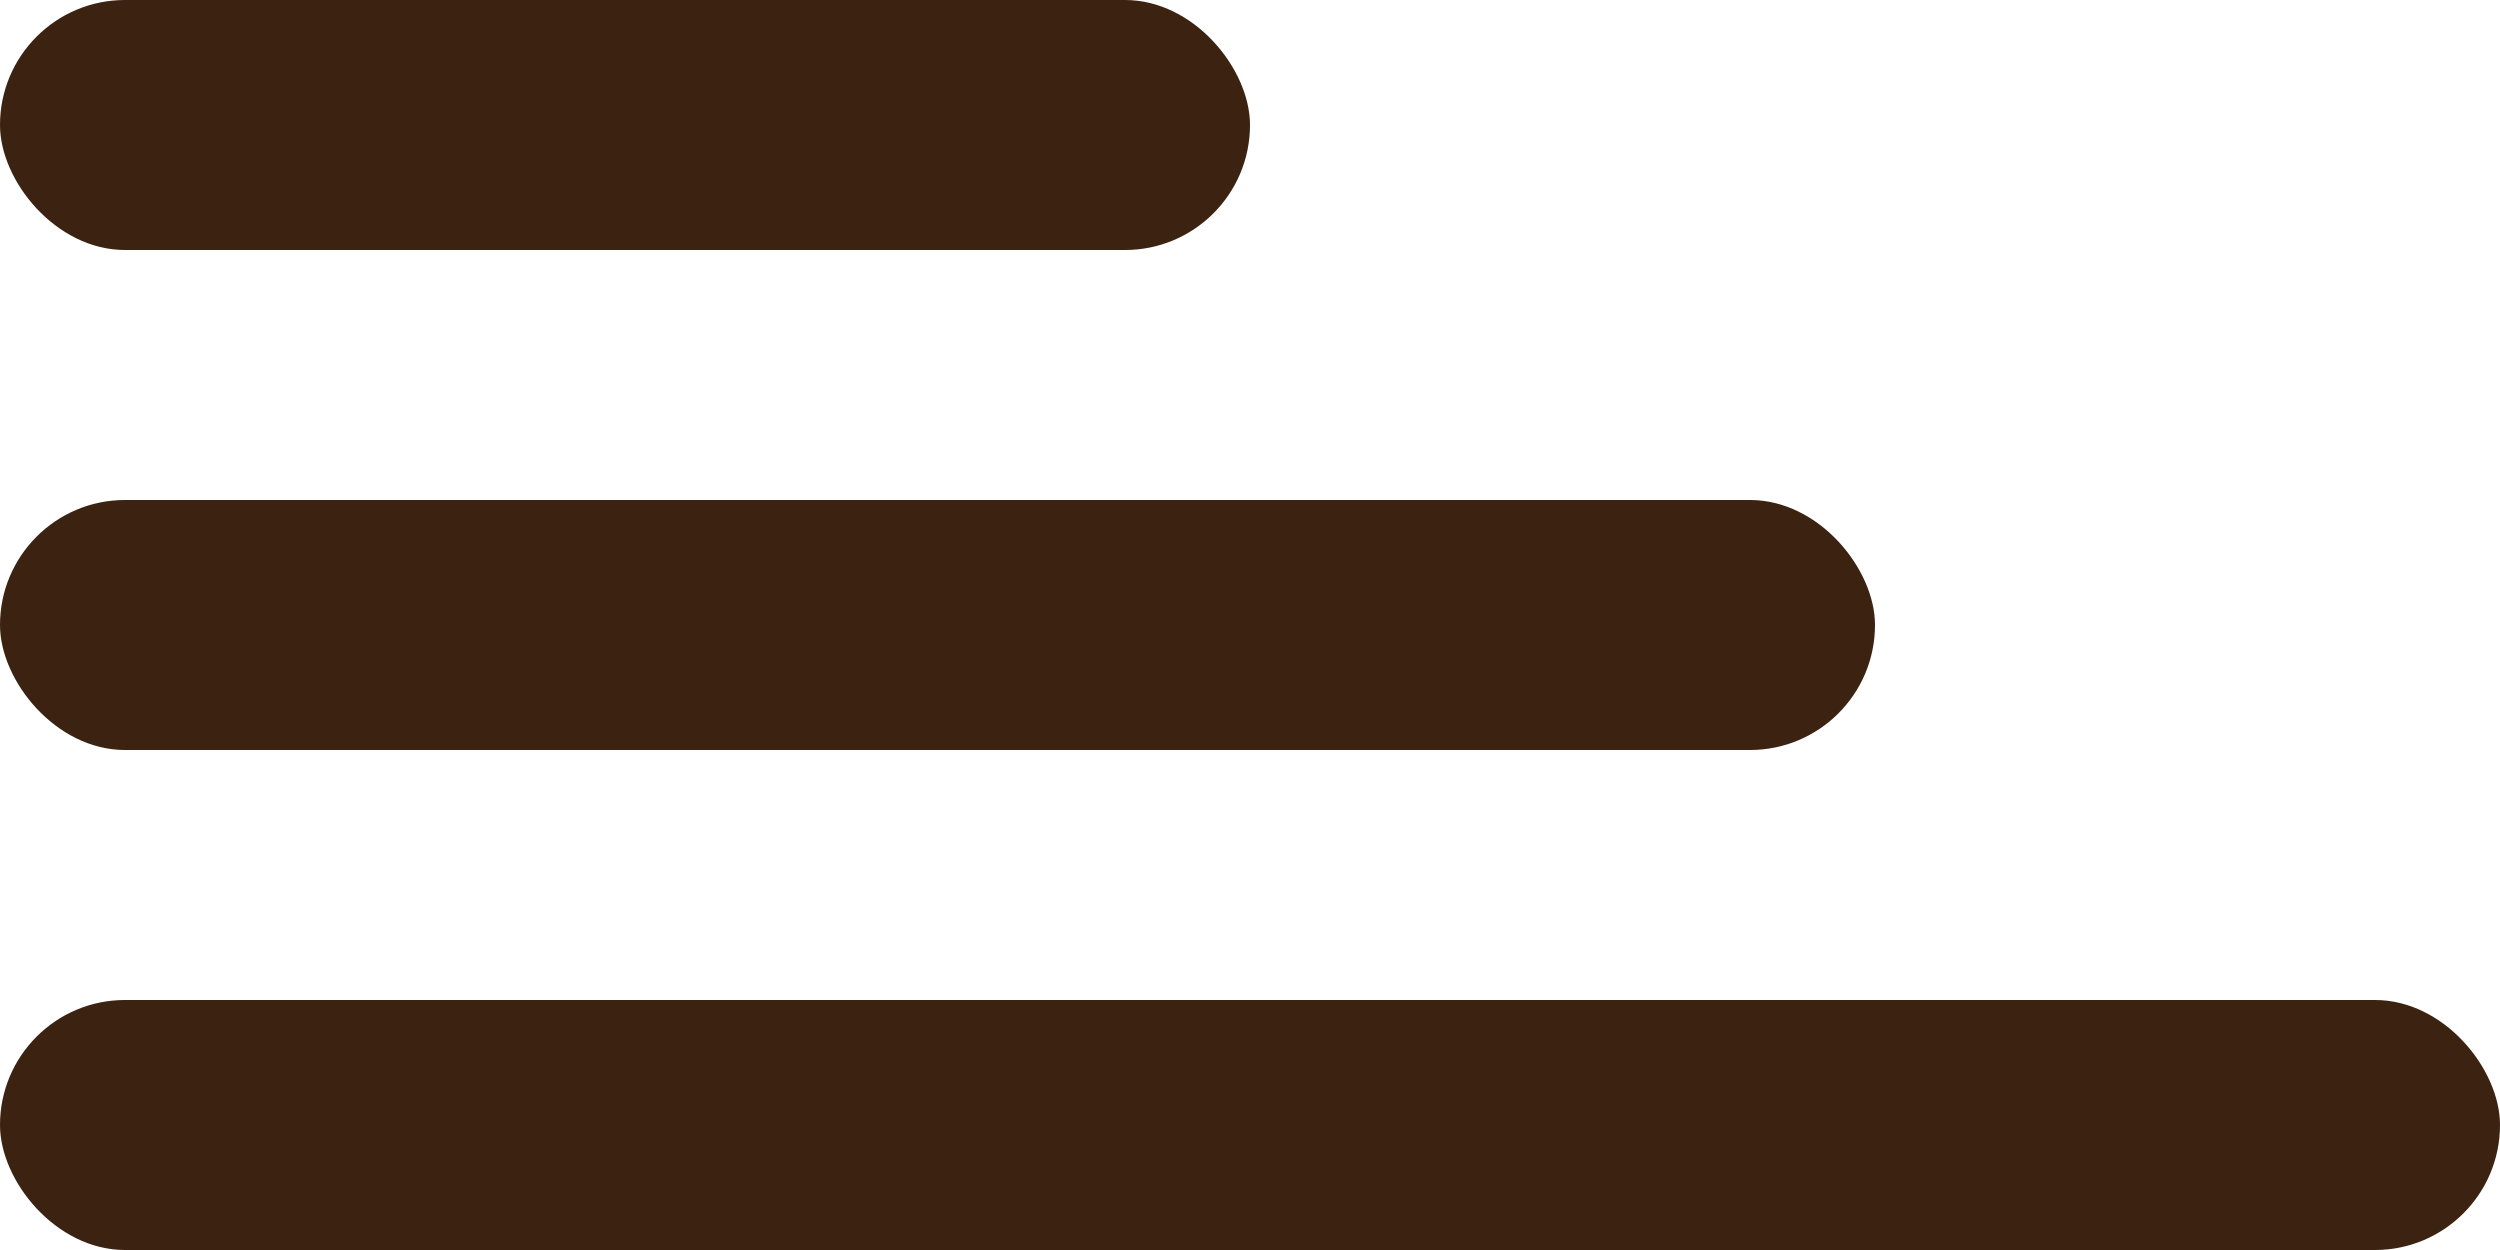 <?xml version="1.0" encoding="UTF-8"?> <svg xmlns="http://www.w3.org/2000/svg" width="40" height="20" viewBox="0 0 40 20" fill="none"><rect y="16" width="40" height="4" rx="2" fill="#3C2211"></rect><rect y="8" width="30" height="4" rx="2" fill="#3C2211"></rect><rect width="20" height="4" rx="2" fill="#3C2211"></rect></svg> 